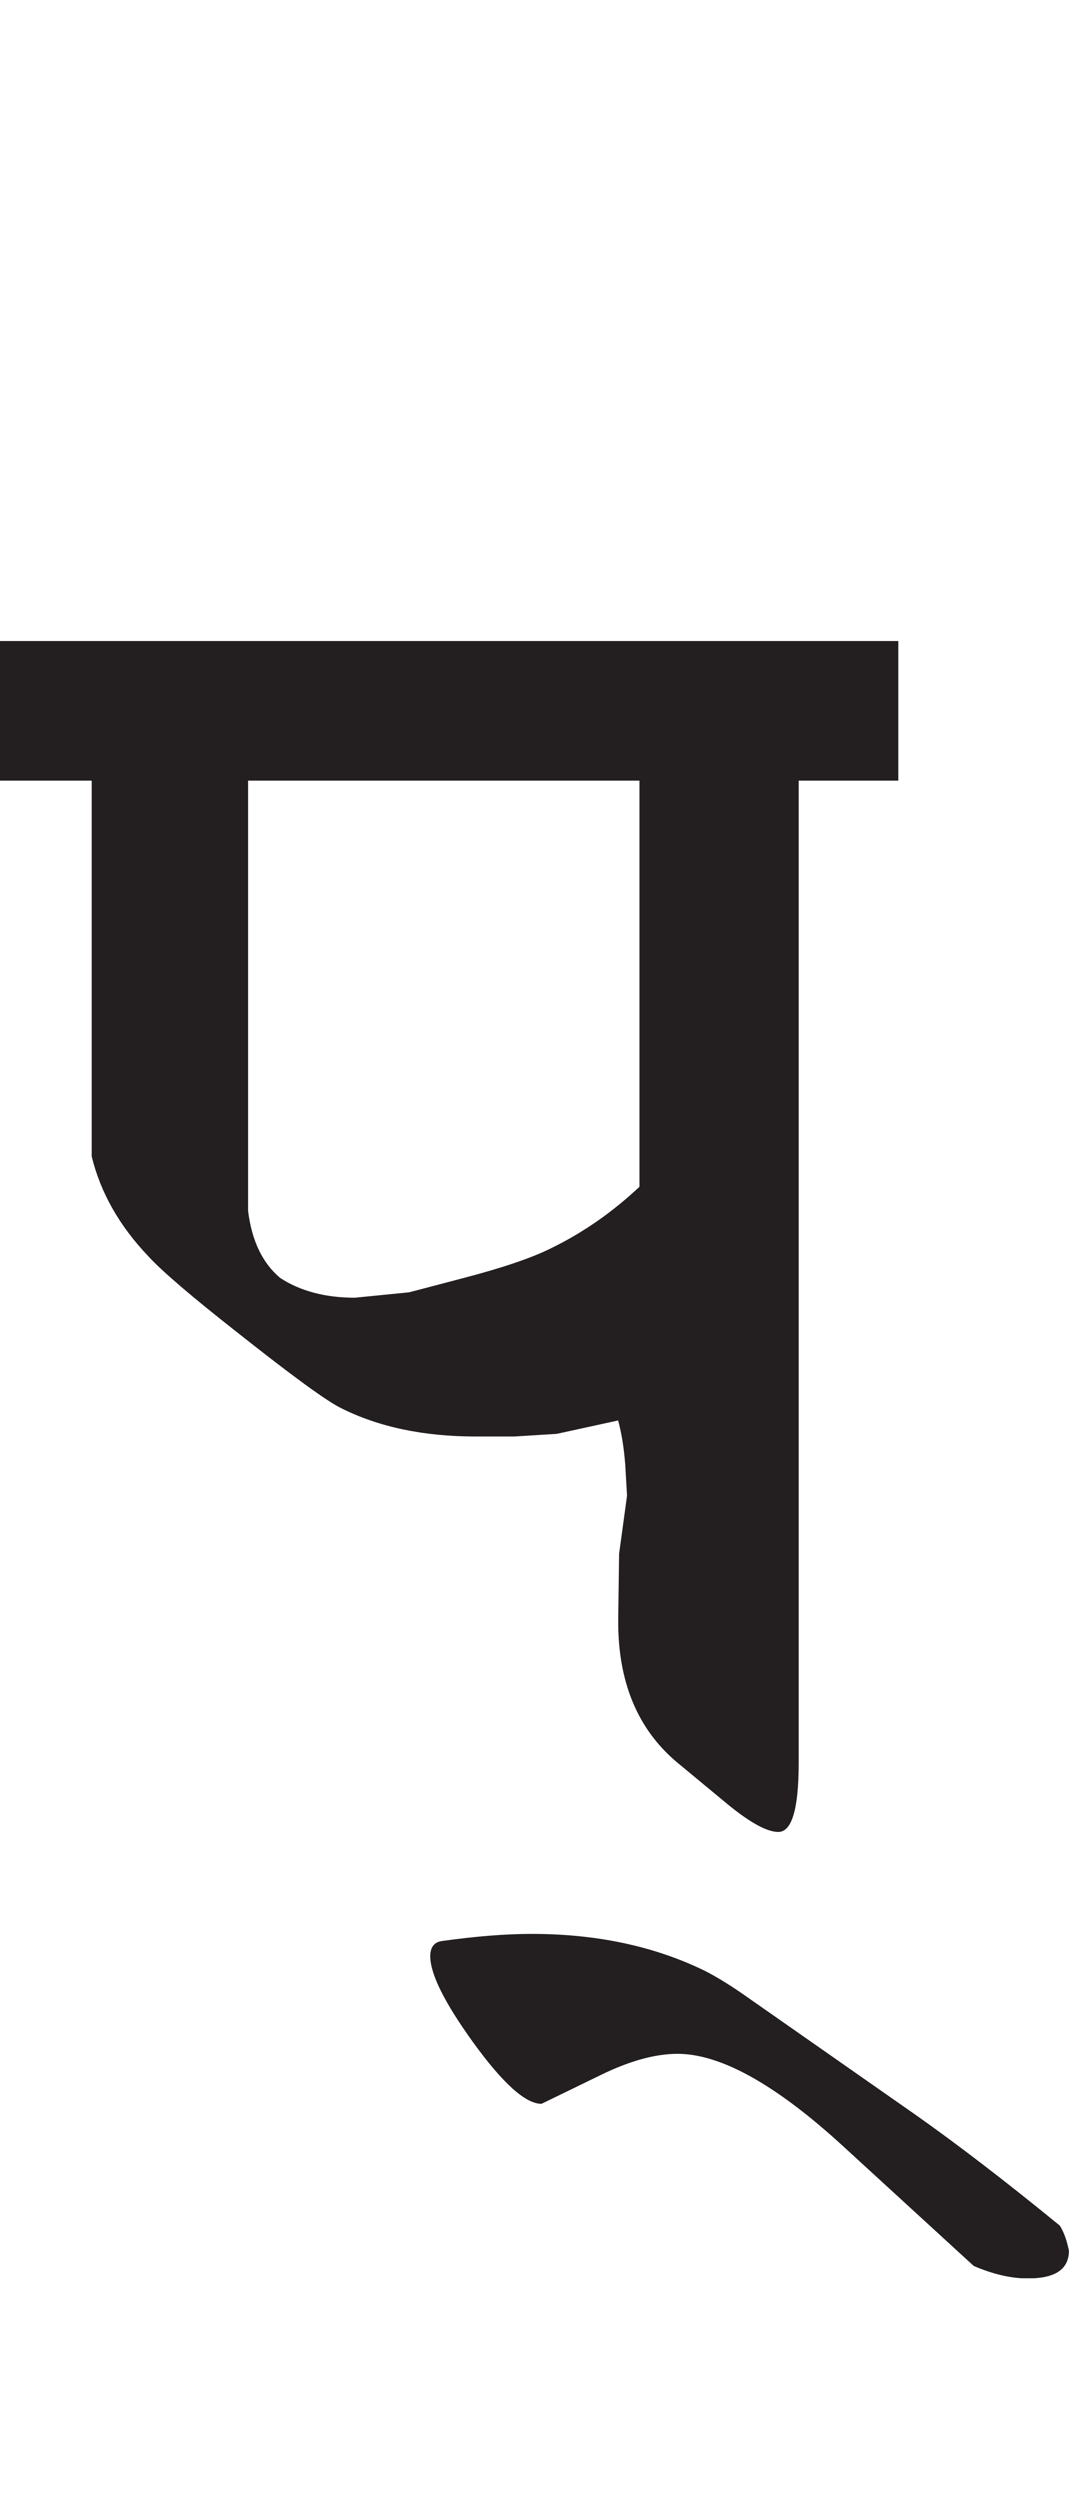 <?xml version="1.0" encoding="utf-8"?>
<!-- Generator: Adobe Illustrator 15.0.2, SVG Export Plug-In . SVG Version: 6.00 Build 0)  -->
<!DOCTYPE svg PUBLIC "-//W3C//DTD SVG 1.1//EN" "http://www.w3.org/Graphics/SVG/1.1/DTD/svg11.dtd">
<svg version="1.1" id="Ebene_1" xmlns="http://www.w3.org/2000/svg" xmlns:xlink="http://www.w3.org/1999/xlink" x="0px" y="0px"
	 width="12.125px" height="28.35px" viewBox="0 0 12.125 28.35" enable-background="new 0 0 12.125 28.35" xml:space="preserve">
<g>
	<defs>
		<rect id="SVGID_1_" y="7.269" width="12.125" height="18.565"/>
	</defs>
	<clipPath id="SVGID_2_">
		<use xlink:href="#SVGID_1_"  overflow="visible"/>
	</clipPath>
	<path clip-path="url(#SVGID_2_)" fill="#231F20" d="M10.381,23.978l-1.958-1.369c-0.168-0.116-0.313-0.203-0.434-0.264
		c-0.572-0.278-1.225-0.416-1.957-0.416c-0.29,0-0.629,0.026-1.02,0.081c-0.087,0.012-0.132,0.07-0.132,0.172
		c0,0.203,0.163,0.528,0.485,0.975c0.337,0.466,0.595,0.699,0.777,0.699l0.666-0.324c0.33-0.162,0.622-0.243,0.877-0.243
		c0.491,0,1.12,0.351,1.886,1.055l1.473,1.35c0.216,0.093,0.42,0.142,0.616,0.142c0.309,0,0.464-0.105,0.464-0.314
		c-0.021-0.109-0.053-0.203-0.102-0.284C11.406,24.734,10.858,24.314,10.381,23.978 M6.265,14.147
		c-0.229,0.116-0.565,0.229-1.008,0.345L4.64,14.654l-0.615,0.061c-0.336,0-0.619-0.075-0.847-0.224
		c-0.201-0.169-0.323-0.423-0.364-0.761V8.852h4.439v4.605C6.951,13.741,6.621,13.972,6.265,14.147 M10.188,7.269H0v1.583H1.04
		v4.261c0.101,0.413,0.316,0.791,0.646,1.136c0.148,0.162,0.483,0.45,1.008,0.862c0.605,0.479,0.996,0.766,1.17,0.854
		c0.431,0.217,0.941,0.324,1.533,0.324h0.434l0.484-0.03l0.696-0.152c0.04,0.148,0.067,0.316,0.081,0.507l0.02,0.346l-0.09,0.659
		l-0.01,0.74c-0.007,0.702,0.215,1.244,0.665,1.623l0.576,0.477c0.255,0.209,0.447,0.314,0.575,0.314
		c0.154,0,0.231-0.262,0.231-0.78V8.852h1.13V7.269z"/>
</g>
</svg>
